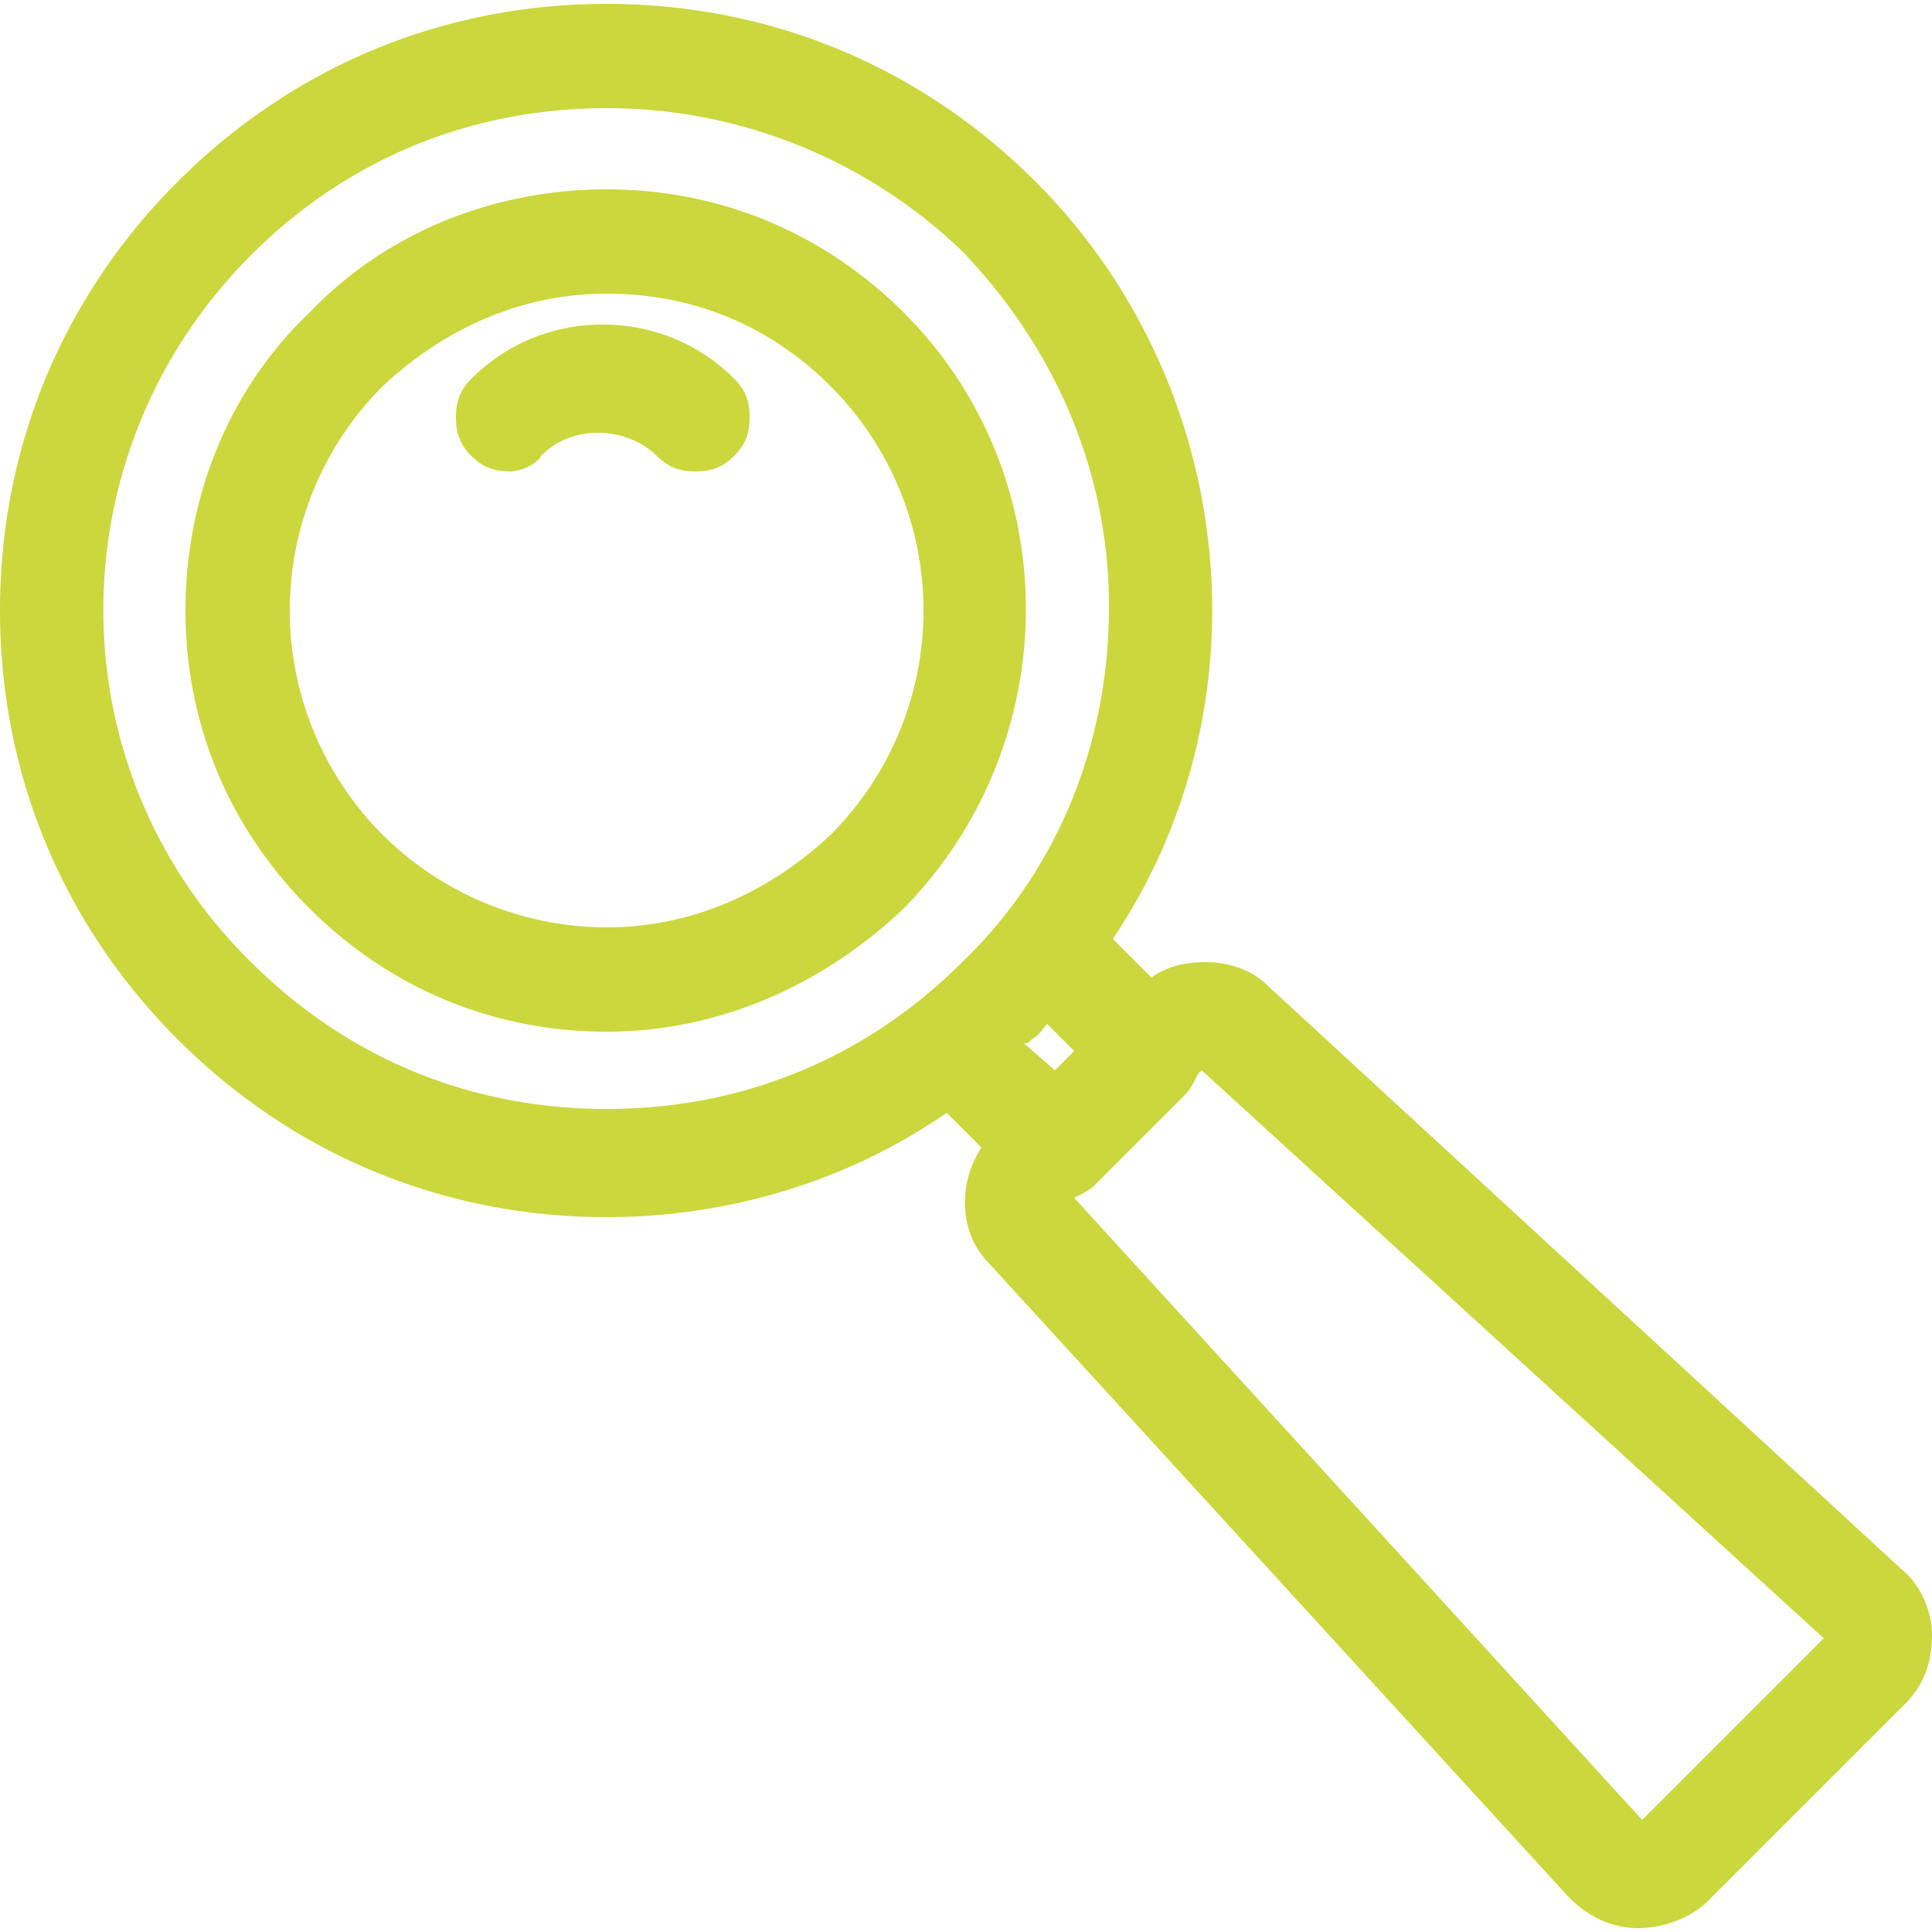 <svg xmlns="http://www.w3.org/2000/svg" fill="none" viewBox="0 0 48 48"><path fill="url(#a)" d="M40.704 47.904c-.672 0-1.248-.288-1.728-.768l-14.4-15.744c-.768-.768-.768-2.016-.192-2.88l-.864-.864c-2.496 1.728-5.472 2.592-8.448 2.592-4.032 0-7.776-1.536-10.656-4.416C1.536 22.944 0 19.2 0 15.168c0-4.032 1.536-7.776 4.416-10.656C7.296 1.632 11.04.096 15.072.096c4.032 0 7.776 1.536 10.656 4.416 4.992 4.992 5.856 12.96 1.92 18.816l.96.96c.384-.288.864-.384 1.344-.384.576 0 1.152.192 1.536.576l15.744 14.496c.48.384.768 1.056.768 1.632 0 .672-.192 1.248-.672 1.728l-4.896 4.896c-.384.384-1.056.672-1.728.672Zm.096-2.688 4.512-4.512-15.456-14.112-.096.096c-.096.192-.192.384-.288.48l-2.304 2.304c-.096.096-.288.192-.48.288L40.8 45.216ZM15.072 2.688c-3.36 0-6.432 1.248-8.832 3.648-4.896 4.896-4.896 12.768 0 17.568 2.4 2.4 5.472 3.648 8.832 3.648 3.36 0 6.432-1.248 8.832-3.648 2.4-2.304 3.648-5.472 3.648-8.832 0-3.36-1.344-6.432-3.648-8.832a12.74 12.74 0 0 0-8.832-3.552Zm11.136 23.904.48-.48-.672-.672c-.096.096-.192.288-.384.384-.096.096-.096.096-.192.096l.768.672Zm-11.136-.96c-2.784 0-5.376-1.056-7.392-3.072s-3.072-4.608-3.072-7.392c0-2.784 1.056-5.472 3.072-7.392 1.92-2.016 4.608-3.072 7.392-3.072 2.784 0 5.376 1.056 7.392 3.072 4.032 4.032 4.032 10.656 0 14.784-2.016 1.92-4.608 3.072-7.392 3.072Zm0-18.336c-2.112 0-4.032.864-5.568 2.304a7.88 7.88 0 0 0 0 11.136 7.921 7.921 0 0 0 5.568 2.304c2.112 0 4.032-.864 5.568-2.304a7.88 7.88 0 0 0 0-11.136c-1.536-1.536-3.456-2.304-5.568-2.304Zm-2.4 4.416c-.384 0-.672-.096-.96-.384-.288-.288-.384-.576-.384-.96s.096-.672.384-.96a4.572 4.572 0 0 1 3.264-1.344c1.248 0 2.4.48 3.264 1.344.288.288.384.576.384.96s-.096.672-.384.96c-.288.288-.576.384-.96.384s-.672-.096-.96-.384c-.384-.384-.96-.576-1.44-.576-.576 0-1.056.192-1.44.576-.096.192-.48.384-.768.384Z"/><path fill="url(#b)" d="M22.272 7.968a10.172 10.172 0 0 0-7.2-2.976c-2.688 0-5.28 1.056-7.2 2.976-3.936 3.936-3.936 10.464 0 14.4a10.098 10.098 0 0 0 7.2 2.976c2.592 0 5.184-.96 7.2-2.976 3.936-4.032 3.936-10.464 0-14.4Zm-1.536 12.864a8.054 8.054 0 0 1-11.424 0 8.054 8.054 0 0 1 0-11.424c1.536-1.536 3.552-2.4 5.76-2.4 2.208 0 4.224.864 5.76 2.4 3.072 3.168 3.072 8.352-.096 11.424ZM47.04 39.168 31.296 24.672c-.384-.384-.96-.576-1.44-.576s-.96.192-1.344.48l-1.248-1.248c3.84-5.76 3.264-13.632-1.824-18.72C22.752 1.92 19.008.384 15.072.384S7.392 1.92 4.608 4.704a14.743 14.743 0 0 0-4.32 10.464c0 3.936 1.536 7.68 4.32 10.464a14.744 14.744 0 0 0 10.464 4.32c3.072 0 6.048-.96 8.544-2.688l1.152 1.152c-.672.768-.672 2.016.096 2.784L39.36 46.944c.384.384.96.672 1.536.672.576 0 1.056-.192 1.536-.576l4.896-4.896c.384-.384.672-.96.576-1.536-.192-.576-.384-1.056-.864-1.44ZM6.048 24.096c-4.896-4.896-4.896-12.96 0-17.952A12.722 12.722 0 0 1 15.072 2.4c3.264 0 6.528 1.248 9.024 3.744a12.632 12.632 0 0 1 0 17.952 12.722 12.722 0 0 1-9.024 3.744 12.722 12.722 0 0 1-9.024-3.744Zm19.488 1.536c.192-.192.288-.384.48-.576l1.056 1.056-.864.864-1.056-1.056c.096-.096.288-.192.384-.288ZM40.8 45.504 26.304 29.76l.288-.288c.192-.096.288-.096.384-.288l2.304-2.304c.096-.096.192-.288.288-.384l.288-.288L45.6 40.704l-4.8 4.8ZM18.144 9.6a1.044 1.044 0 0 1 0 1.44c-.192.192-.48.288-.768.288-.288 0-.576-.096-.768-.288-.864-.864-2.4-.864-3.264 0a1.044 1.044 0 0 1-1.44 0 1.044 1.044 0 0 1 0-1.44 4.404 4.404 0 0 1 6.24 0Z"/><defs><linearGradient id="a" x1="48" x2=".192" y1=".096" y2="48.096" gradientUnits="userSpaceOnUse"><stop stop-color="#CCD73E"/><stop offset="1" stop-color="#CCD73E"/></linearGradient><linearGradient id="b" x1="47.923" x2=".692" y1=".384" y2="48.017" gradientUnits="userSpaceOnUse"><stop stop-color="#CCD73E"/><stop offset="1" stop-color="#CCD73E"/></linearGradient></defs></svg>
